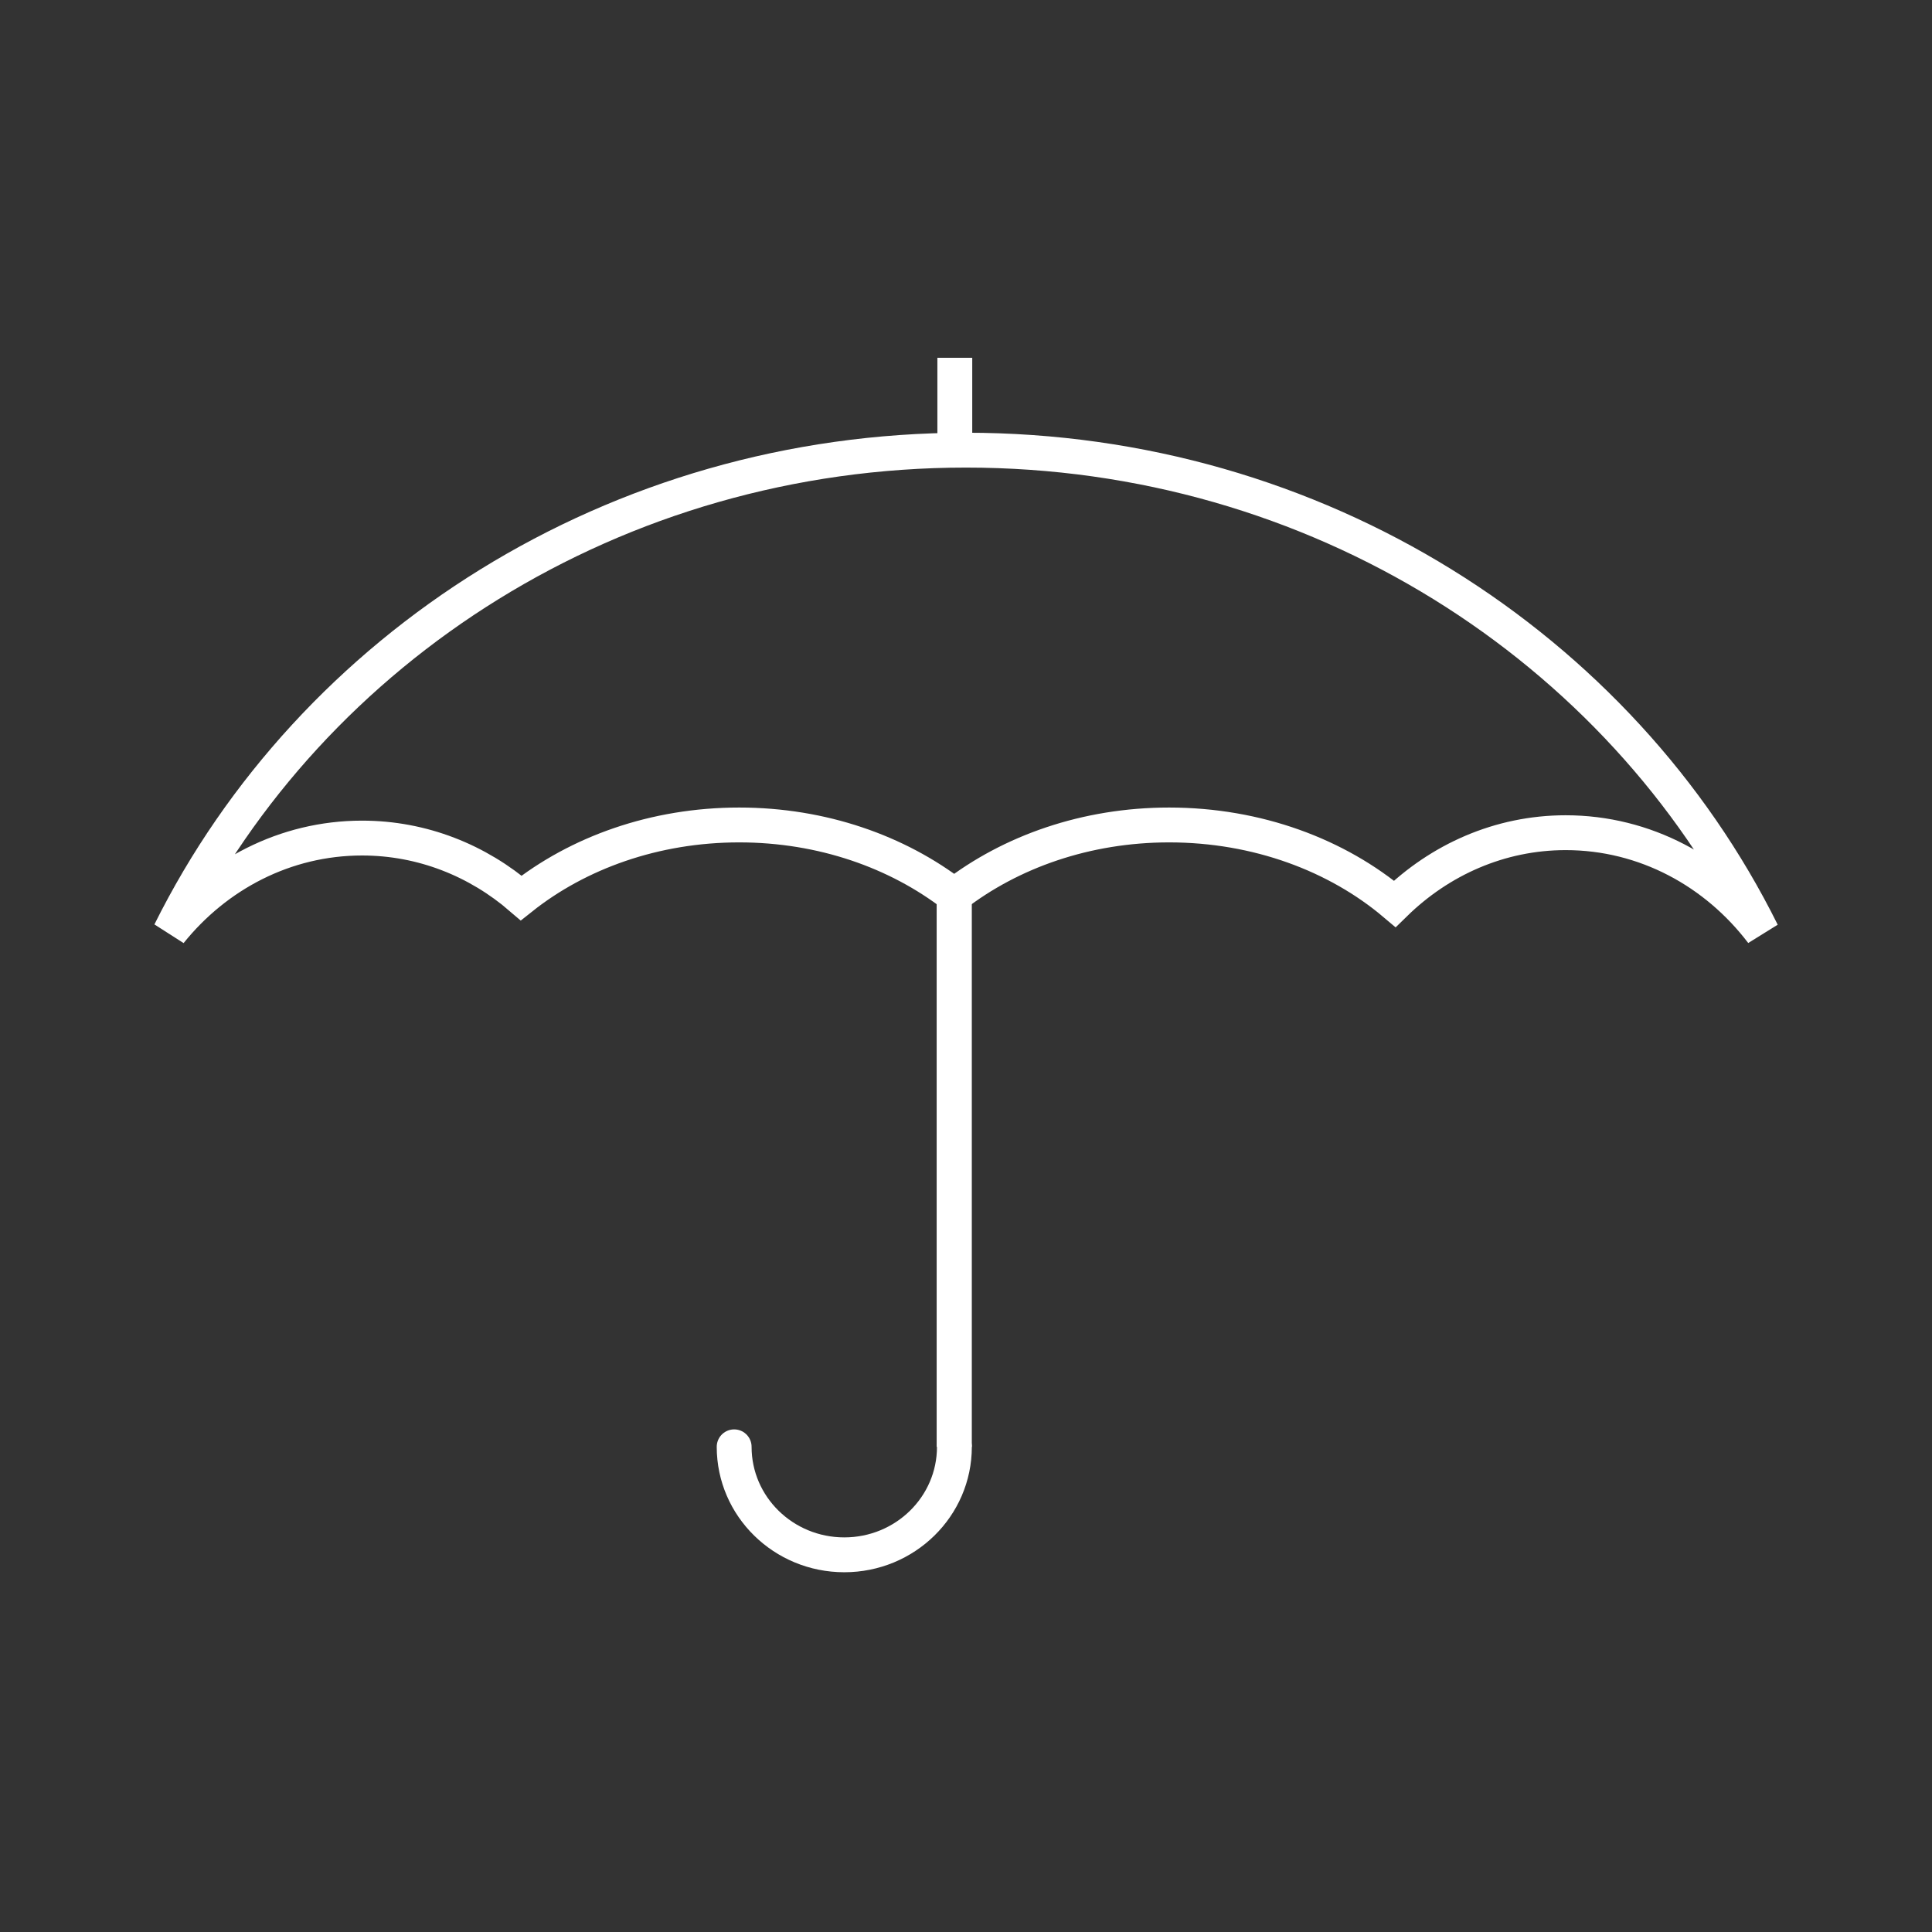 <?xml version="1.0" encoding="UTF-8"?>
<svg xmlns="http://www.w3.org/2000/svg" id="Ebene_1" data-name="Ebene 1" viewBox="0 0 1000 1000">
  <rect x="0" y="0" width="1000" height="1000" fill="#333333" stroke="none"/>
  <defs>
    <style>.cls-1,.cls-2{fill:none;stroke:#fff;stroke-width:18.04px;}.cls-1{stroke-linecap:round;}.cls-2{stroke-miterlimit:10;}</style>
  </defs>
  <path class="cls-1" d="M912.06,482.64C838.71,335,681.77,233,500,233s-338.63,101.95-412,249.49c23.94-29.76,59.56-48.71,99.41-48.71,31.24,0,59.9,11.64,82.36,31C299.19,441.39,338.85,427,382.62,427c43,0,81.95,13.9,111.26,36.52C523.18,440.88,562.17,427,605.13,427c45.68,0,87,15.62,116.8,40.82C745.2,445.06,776.21,431,810.39,431,851.52,431,888.15,451.19,912.06,482.64Z"></path>
  <path class="cls-1" d="M380,748.87c0,30.88,25.51,55.9,57,55.9s57-25,57-55.9"></path>
  <polygon class="cls-2" points="493.9 463.5 493.9 733.37 493.9 748.87 493.9 463.5"></polygon>
  <line class="cls-2" x1="494.21" y1="185.19" x2="494.21" y2="233"></line>
  <line class="cls-2" x1="493.9" y1="463.5" x2="493.9" y2="748.87"></line>
</svg>
